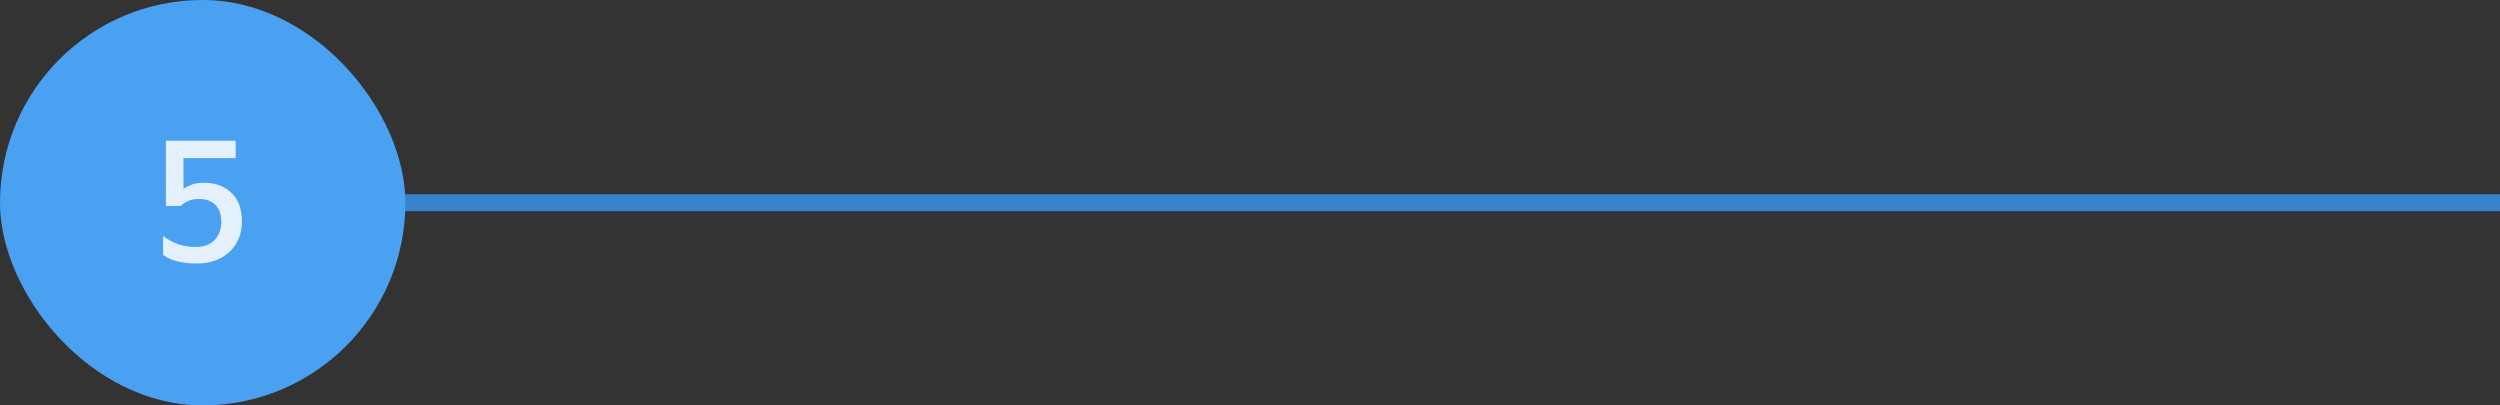 <svg width="296" height="48" viewBox="0 0 296 48" fill="none" xmlns="http://www.w3.org/2000/svg">
<rect x="0" y="0" width="296" height="48" fill="#333333" stroke="none"/>
<path d="M32 24L296 24" stroke="#3697F1" stroke-opacity="0.8" stroke-width="2"/>
<rect width="48" height="48" rx="24" fill="#4AA1F2"/>
<path d="M23.263 31.2C22.45 31.2 21.716 31.12 21.063 30.96C20.41 30.8 19.823 30.54 19.303 30.18V27.94C19.916 28.393 20.536 28.727 21.163 28.94C21.79 29.14 22.456 29.24 23.163 29.24C24.136 29.24 24.883 28.967 25.403 28.42C25.936 27.873 26.203 27.16 26.203 26.28C26.203 25.387 25.97 24.713 25.503 24.26C25.036 23.793 24.396 23.56 23.583 23.56C23.036 23.56 22.583 23.647 22.223 23.82C21.876 23.98 21.616 24.167 21.443 24.38H19.643V16.66H27.903V18.72H21.723V22.36C21.976 22.173 22.296 22.007 22.683 21.86C23.083 21.713 23.576 21.64 24.163 21.64C25.483 21.64 26.556 22.033 27.383 22.82C28.223 23.607 28.643 24.733 28.643 26.2C28.643 27.2 28.416 28.08 27.963 28.84C27.523 29.587 26.896 30.167 26.083 30.58C25.283 30.993 24.343 31.2 23.263 31.2Z" fill="white" fill-opacity="0.85"/>
</svg>
